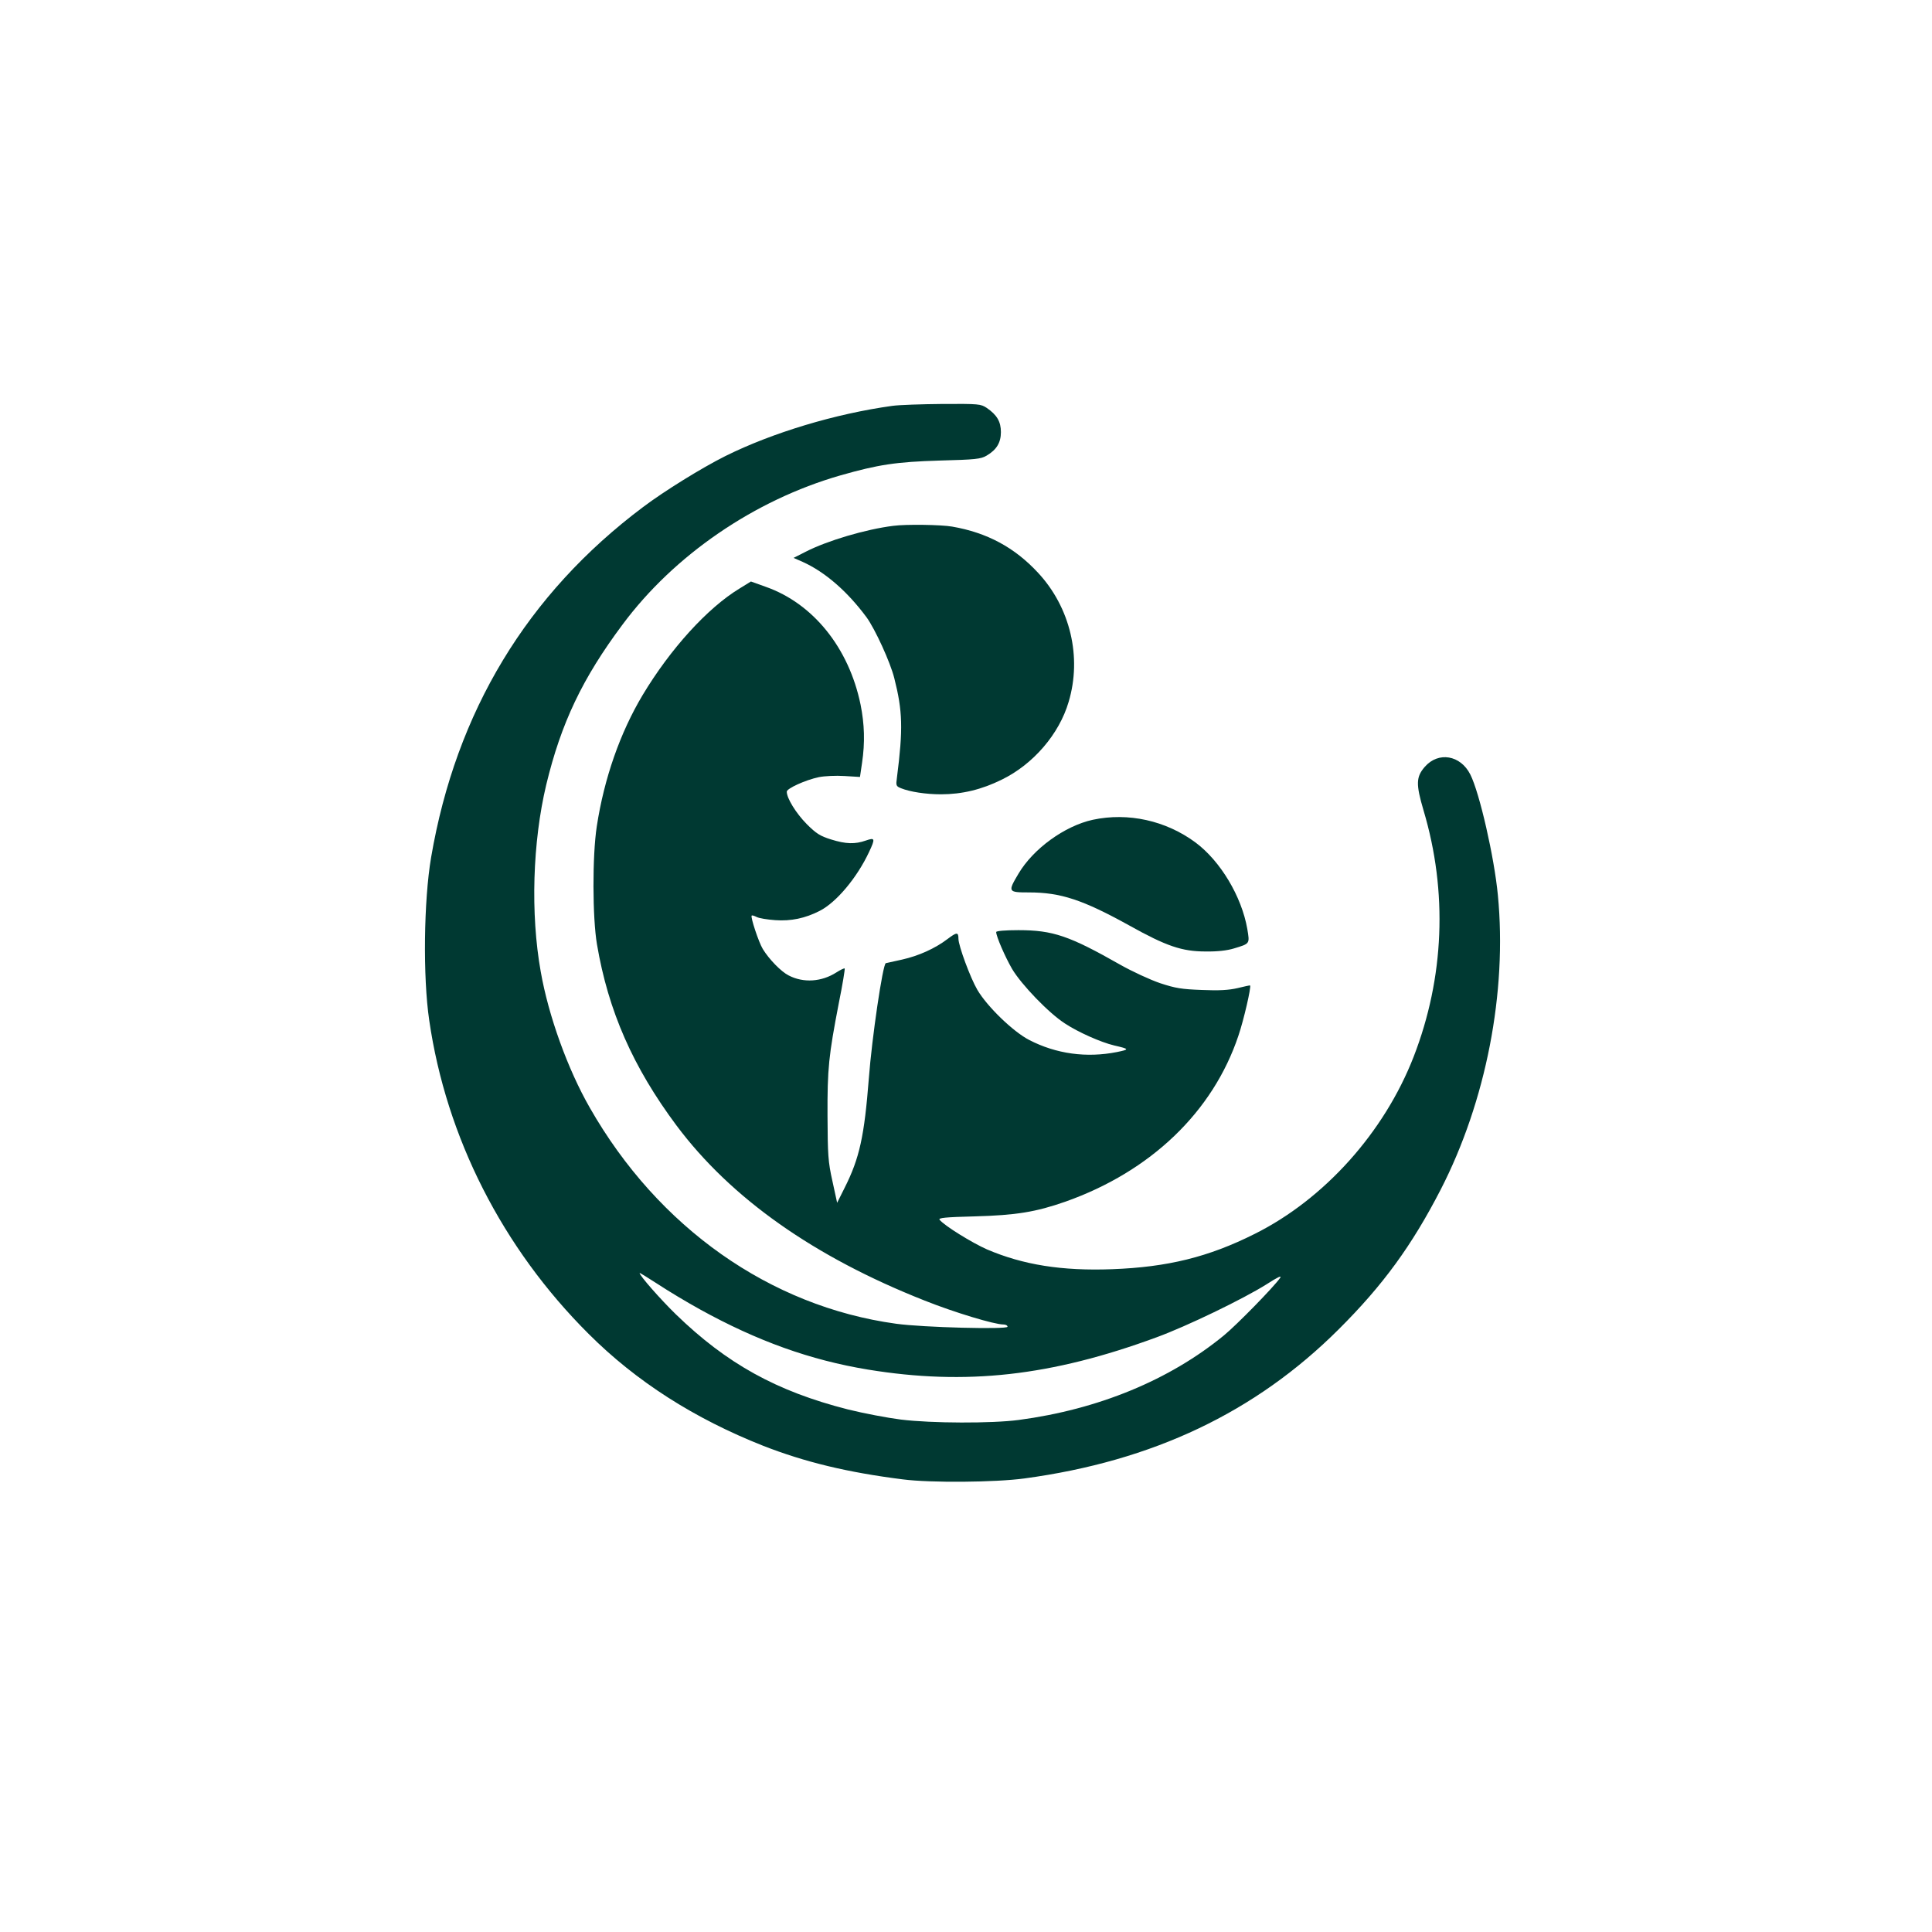 <?xml version="1.0" standalone="no"?>
<!DOCTYPE svg PUBLIC "-//W3C//DTD SVG 20010904//EN"
 "http://www.w3.org/TR/2001/REC-SVG-20010904/DTD/svg10.dtd">
<svg version="1.0" xmlns="http://www.w3.org/2000/svg"
 width="1024pt" height="1024pt" viewBox="0 0 1024 1024"
 preserveAspectRatio="xMidYMid meet">

<g transform="translate(0,1024) scale(0.1,-0.1)"
fill="#003932" stroke="none">
<path d="M4730 8089 c-303 -42 -635 -142 -885 -266 -126 -63 -323 -185 -436
-270 -615 -461 -992 -1085 -1124 -1857 -39 -229 -44 -634 -10 -864 90 -620
388 -1207 845 -1662 252 -252 561 -449 925 -593 220 -86 446 -141 740 -178
146 -19 492 -16 645 5 680 92 1224 350 1666 791 234 233 387 443 540 740 240
467 353 1047 303 1561 -19 200 -97 542 -146 639 -52 103 -169 123 -241 41 -47
-54 -48 -92 -7 -231 129 -432 110 -887 -52 -1305 -156 -402 -474 -756 -843
-940 -245 -123 -462 -176 -755 -187 -267 -10 -472 23 -664 105 -79 35 -225
125 -251 157 -8 10 29 14 187 18 218 6 323 23 480 78 452 160 782 476 917 880
28 82 68 256 62 266 -1 1 -30 -5 -66 -14 -47 -11 -99 -14 -190 -10 -107 4
-139 9 -221 36 -53 18 -148 62 -210 97 -271 154 -358 184 -541 184 -69 0 -118
-4 -118 -10 0 -23 47 -131 84 -195 49 -83 195 -235 281 -290 70 -46 189 -99
260 -116 82 -19 83 -21 15 -35 -161 -32 -322 -10 -465 64 -84 43 -223 177
-275 266 -37 63 -100 234 -100 270 0 37 -9 36 -58 -1 -66 -50 -152 -89 -241
-109 -42 -9 -81 -18 -86 -19 -16 -4 -74 -397 -90 -611 -24 -306 -49 -422 -128
-579 l-40 -80 -25 115 c-23 103 -25 139 -26 345 -1 252 6 319 60 599 20 98 33
180 31 183 -3 2 -22 -7 -44 -21 -78 -50 -174 -57 -253 -16 -40 20 -104 86
-137 140 -22 36 -66 170 -59 177 2 3 14 -1 26 -7 13 -7 57 -14 99 -17 83 -6
159 10 235 49 89 45 199 177 262 312 34 72 32 78 -17 61 -57 -20 -105 -19
-185 6 -57 18 -77 30 -129 82 -56 57 -105 136 -105 171 0 17 99 62 170 77 30
6 90 9 136 6 l82 -5 11 75 c16 107 13 205 -8 309 -62 301 -252 536 -503 624
l-78 28 -60 -37 c-170 -103 -367 -320 -514 -565 -119 -199 -204 -441 -243
-696 -24 -156 -23 -484 1 -625 60 -354 191 -651 422 -961 288 -385 729 -696
1314 -927 158 -63 370 -127 418 -127 12 0 22 -5 22 -12 0 -15 -448 -4 -591 16
-668 92 -1261 510 -1623 1145 -117 204 -219 487 -260 721 -55 307 -43 687 29
990 79 328 192 565 404 849 274 369 699 660 1154 791 203 58 297 72 527 79
190 5 219 8 249 26 53 31 76 69 76 125 0 55 -21 91 -75 128 -32 21 -41 22
-234 21 -111 -1 -230 -5 -266 -10z m-1020 -4789 c304 -168 586 -269 890 -319
519 -85 971 -35 1530 171 159 58 459 203 583 281 59 38 82 49 72 34 -34 -49
-231 -250 -298 -305 -289 -237 -666 -392 -1087 -448 -143 -19 -462 -18 -625 2
-71 9 -198 33 -282 54 -377 96 -641 242 -911 504 -82 80 -192 205 -192 219 0
2 44 -25 98 -60 53 -35 153 -95 222 -133z"/>
<path d="M4735 7453 c-146 -18 -351 -79 -464 -137 l-65 -33 48 -21 c118 -53
237 -156 339 -294 45 -62 126 -238 147 -323 44 -173 47 -268 14 -526 -6 -43
-5 -46 22 -57 47 -19 132 -32 211 -32 112 0 216 25 323 78 166 81 304 241 354
412 71 237 9 500 -162 684 -124 134 -270 213 -456 245 -56 10 -244 13 -311 4z"/>
<path d="M5792 5895 c-150 -33 -316 -154 -394 -286 -57 -96 -56 -99 55 -99
169 0 286 -39 532 -175 197 -110 280 -138 405 -138 62 -1 114 5 150 16 86 26
84 24 71 103 -30 173 -143 361 -275 459 -157 116 -357 160 -544 120z"/>
</g>
</svg>
